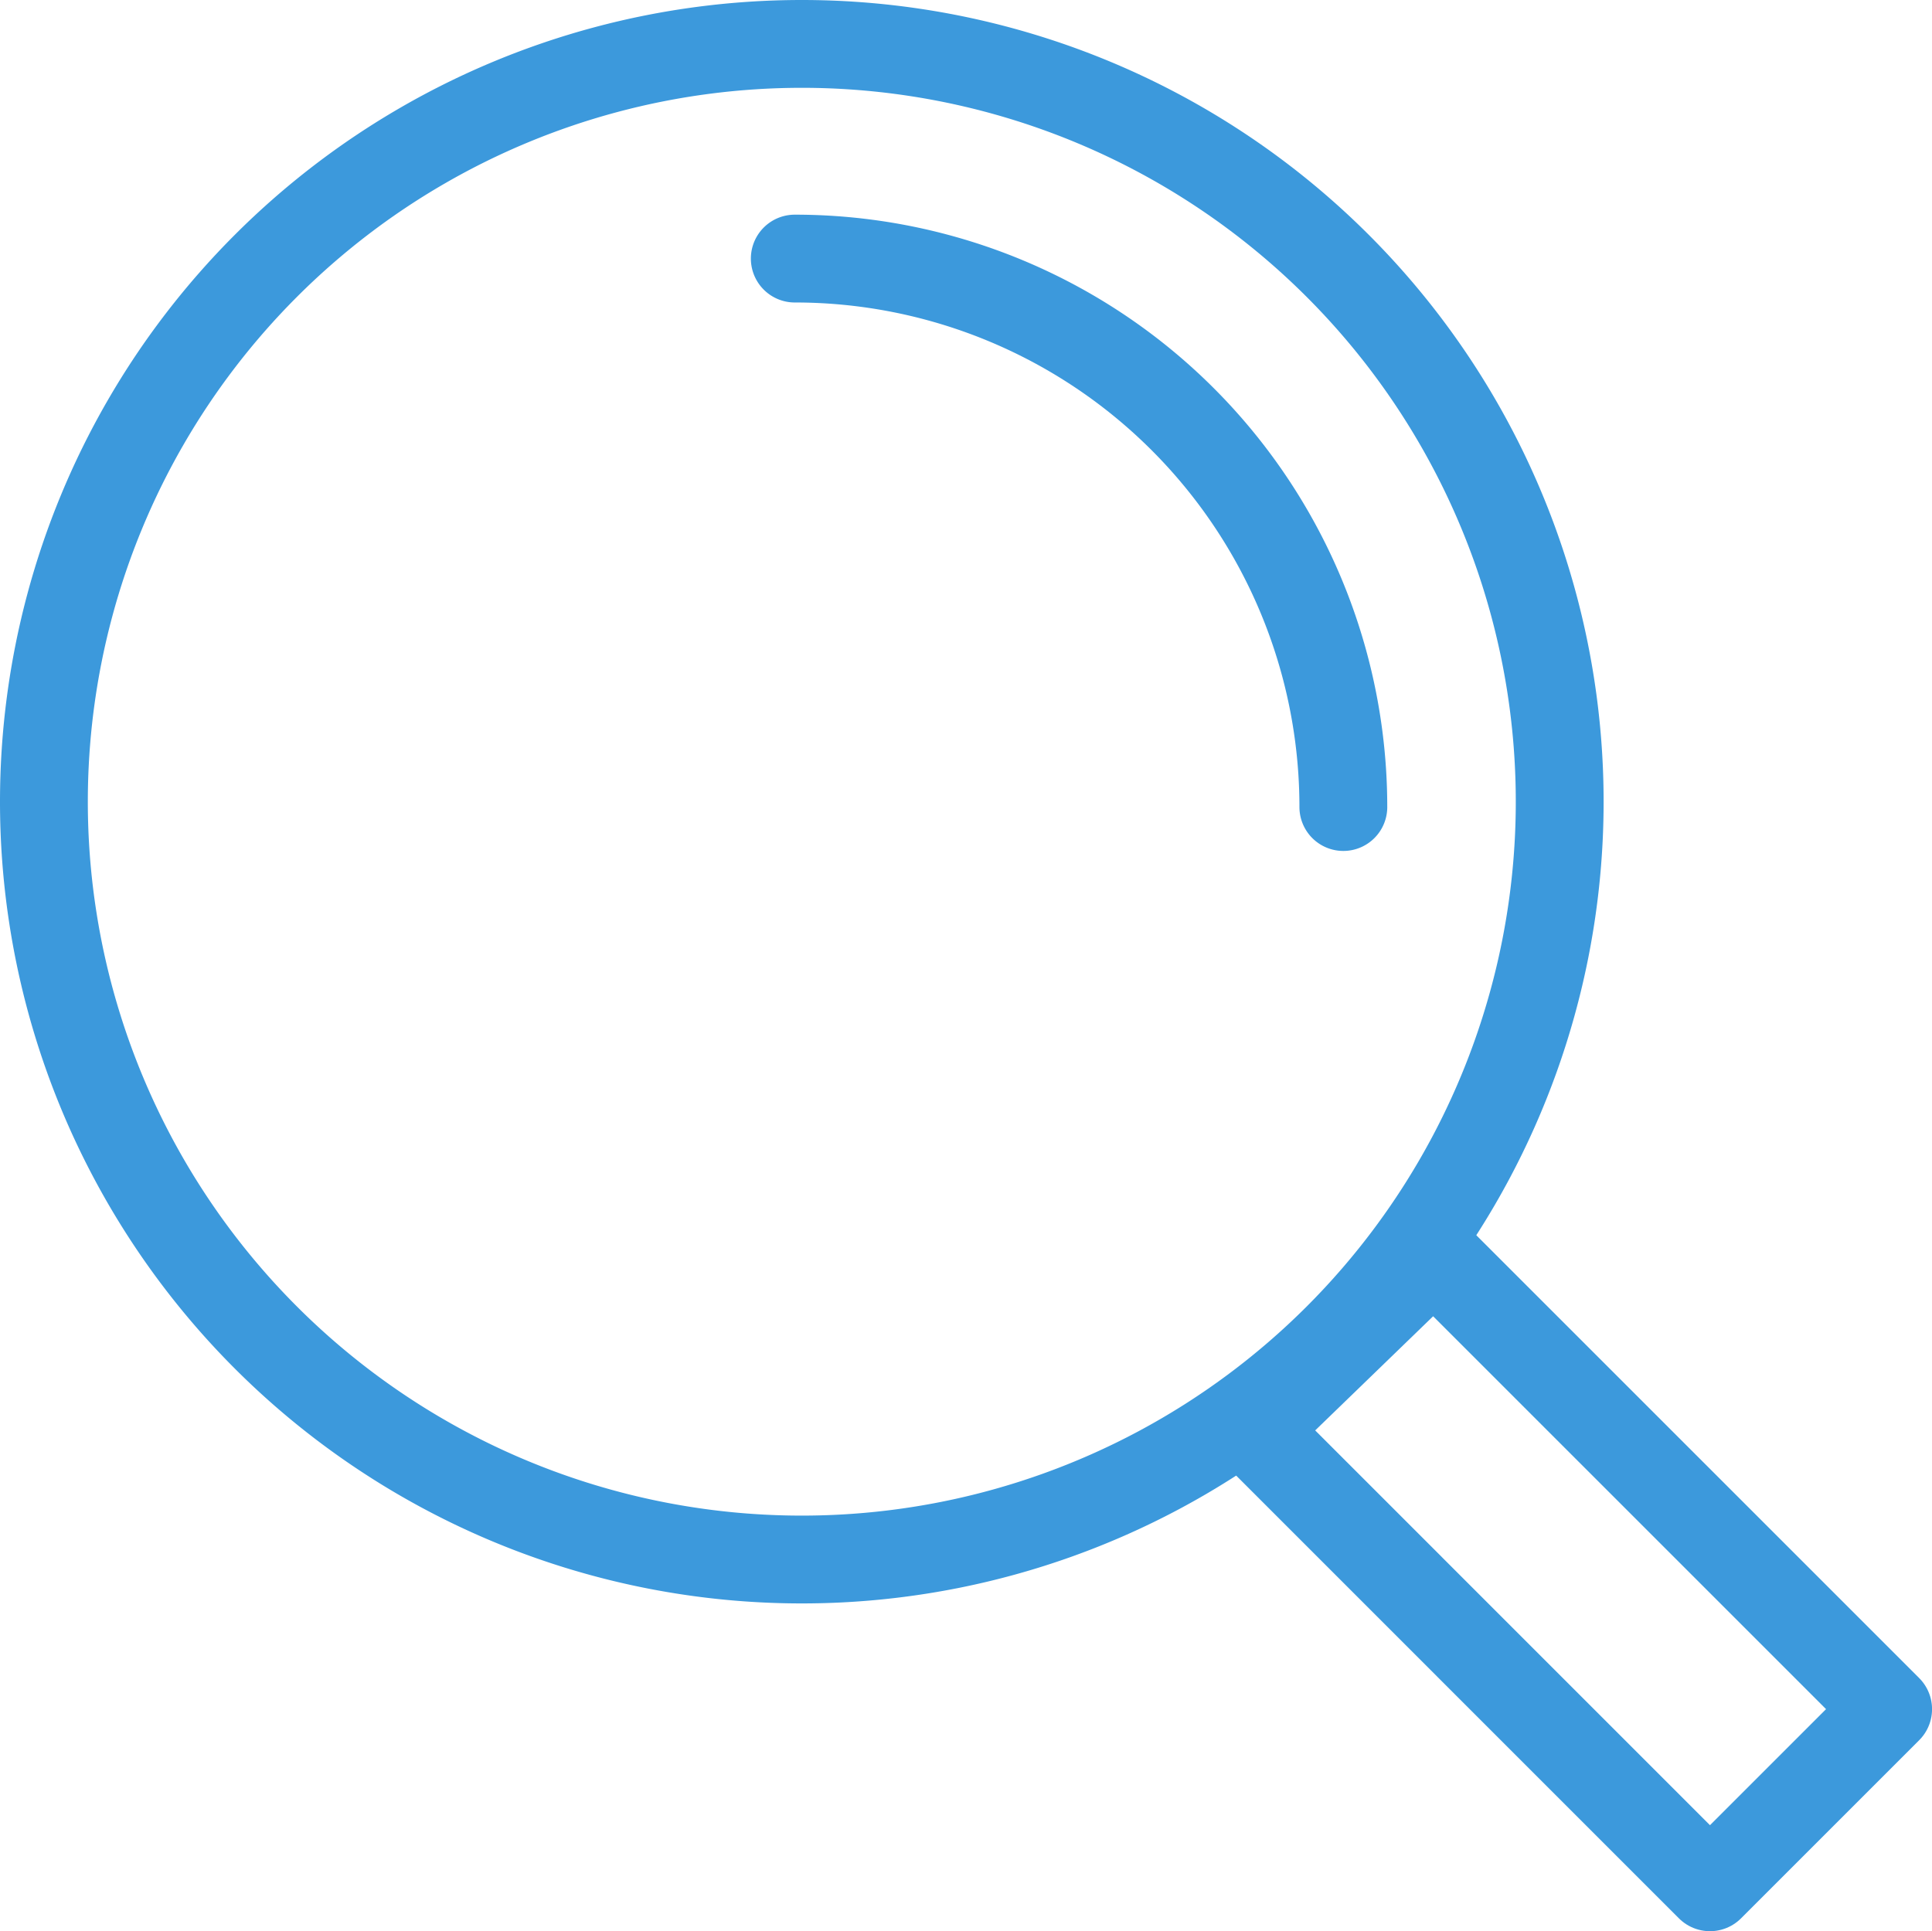 <svg xmlns="http://www.w3.org/2000/svg" width="43.996" height="43.983" viewBox="0 0 43.996 43.983"><defs><style>.a{fill:none;stroke:#3c99dc;stroke-linecap:round;stroke-linejoin:round;stroke-width:2px;}</style></defs><g transform="translate(-740 -638.818)"><path class="a" d="M851.473,268.669l-4.057,4.057L837,262.309l4.123-3.991,10.35,10.35Z" transform="translate(-68.476 409.075)"/><path class="a" d="M832.894,236.914a17.259,17.259,0,1,1-17.258,17.258,17.258,17.258,0,0,1,17.258-17.258Z" transform="translate(-74.636 402.904)"/><path class="a" d="M828.908,240.709A12.49,12.49,0,0,1,841.4,253.2" transform="translate(-70.809 403.998)"/></g></svg>